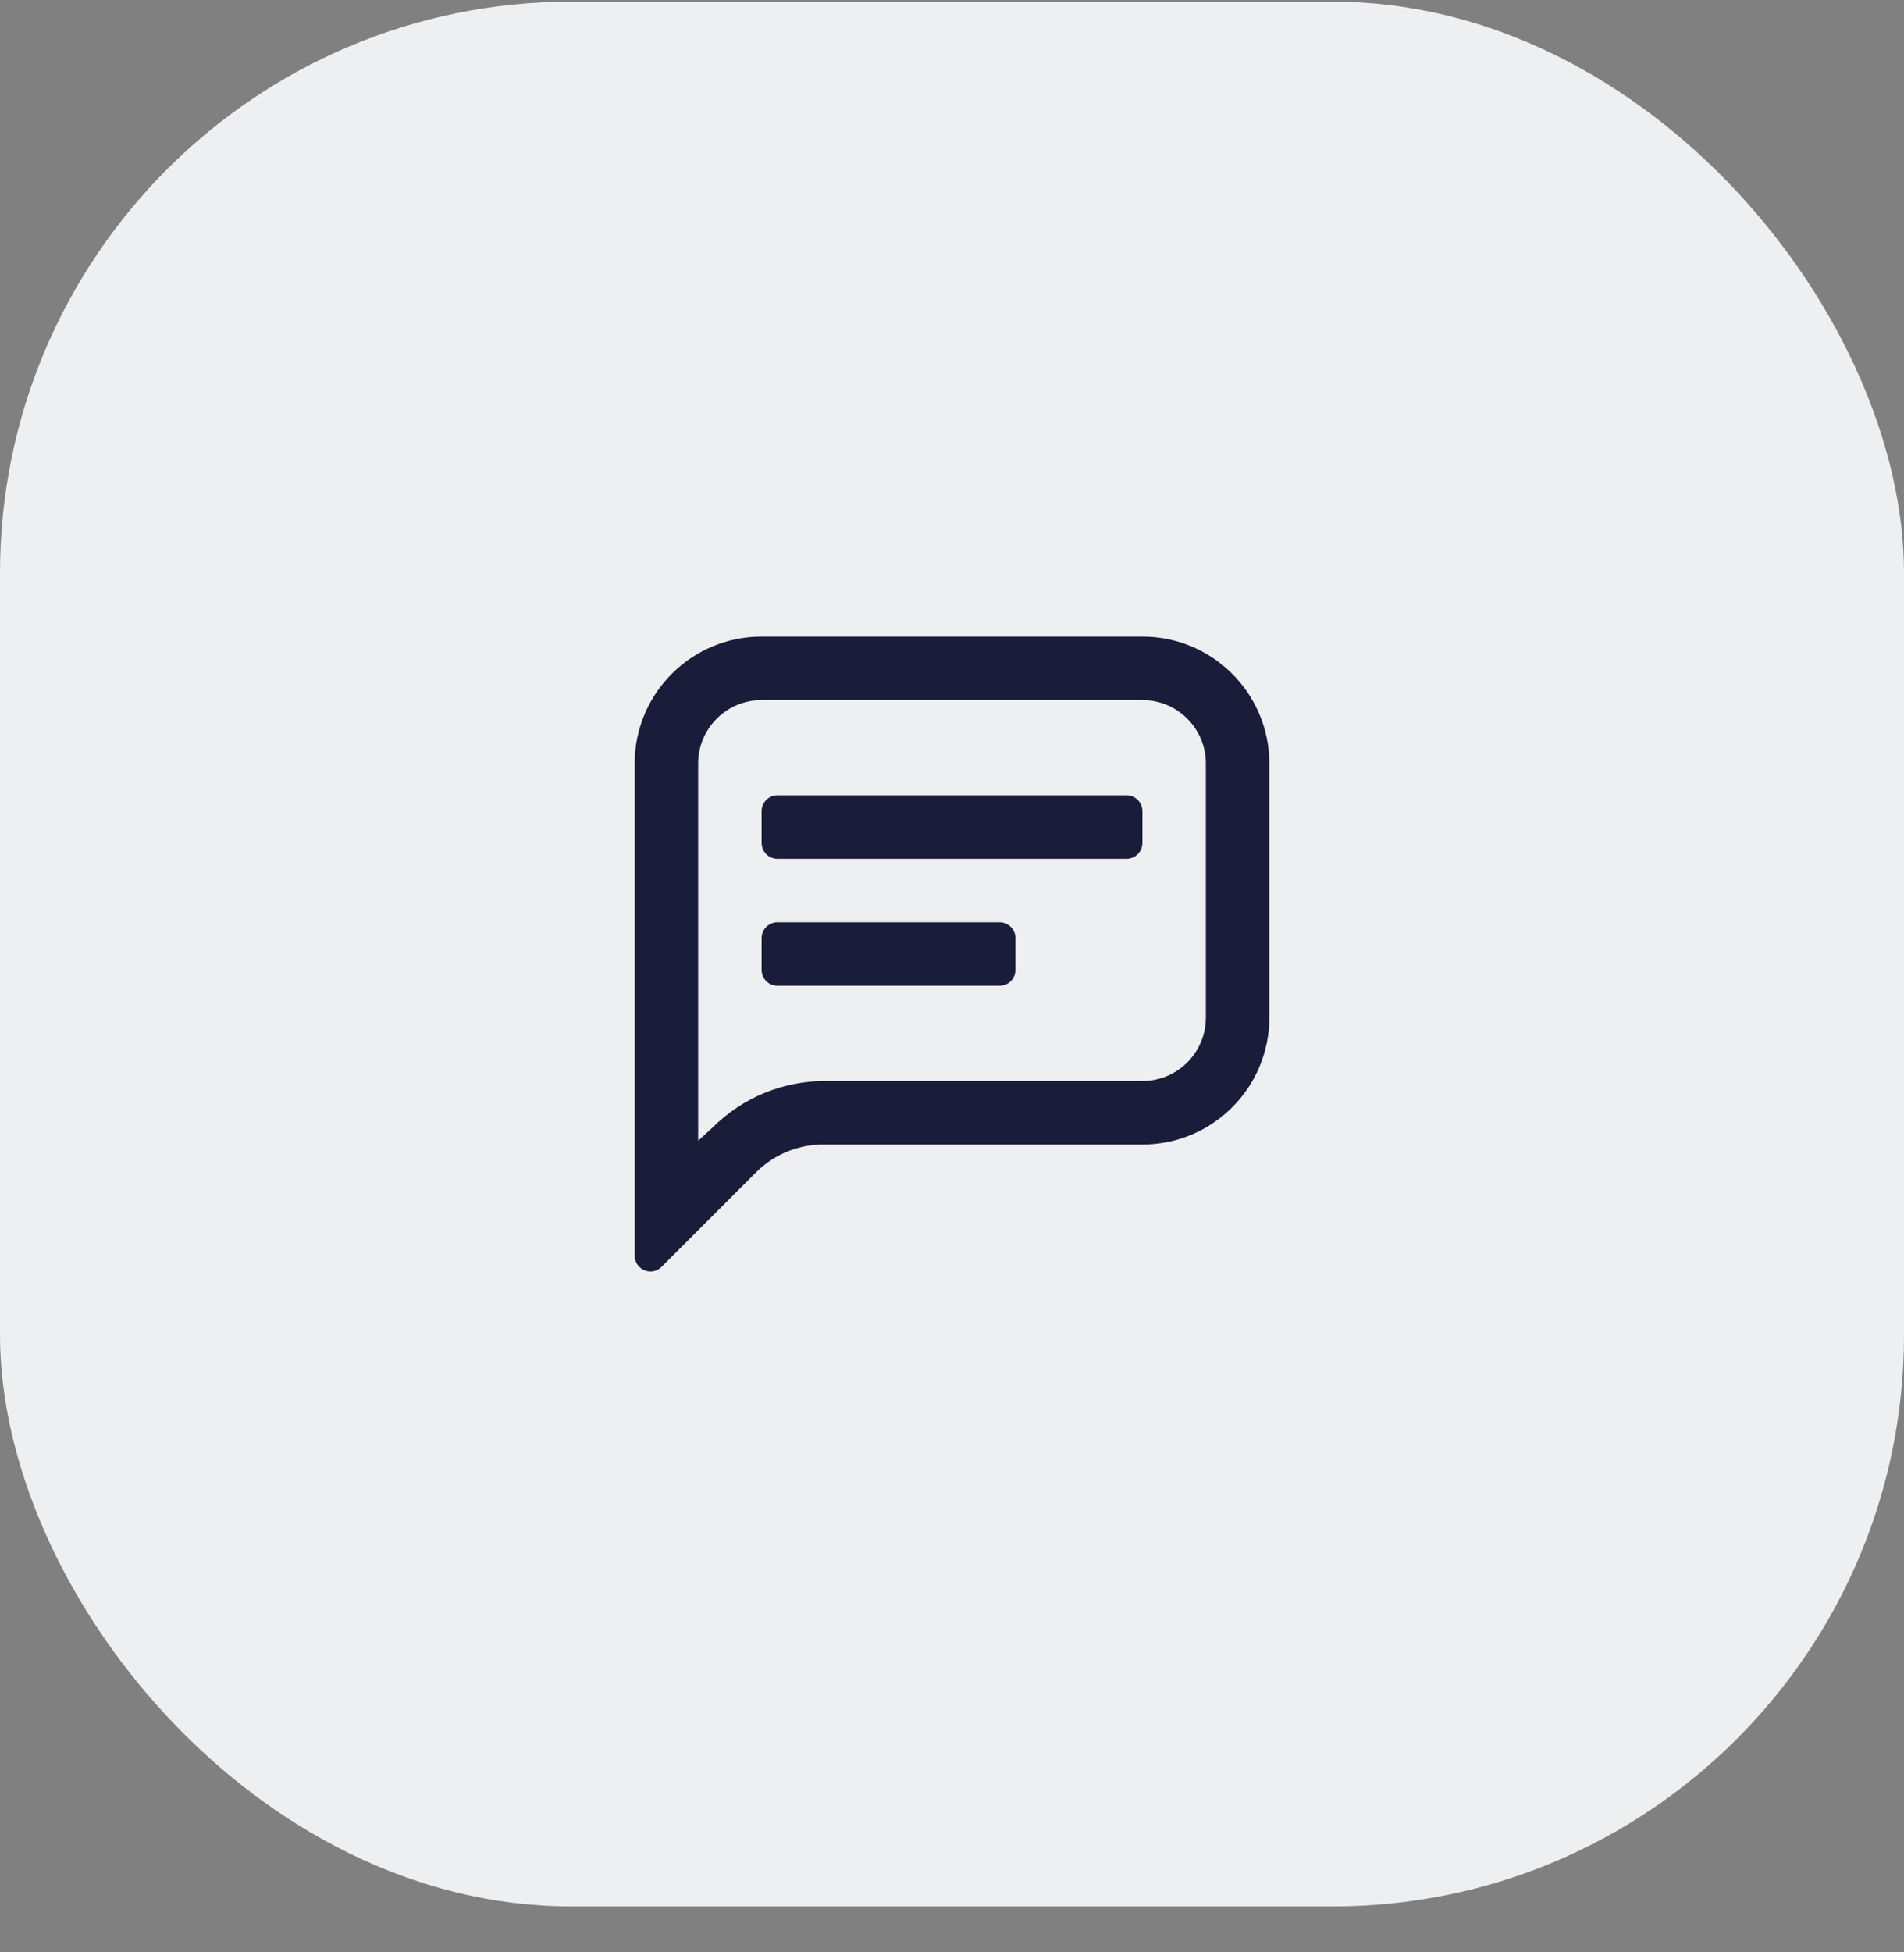<svg width="40" height="41" viewBox="0 0 40 41" fill="none" xmlns="http://www.w3.org/2000/svg">
<rect x="0" y="0" width="40" height="41" fill="#808080" stroke="none"/>
<rect y="0.035" width="40" height="40" rx="12" fill="#EEEFF1"/>
<path fill-rule="evenodd" clip-rule="evenodd" d="M24 13.368C25.473 13.368 26.667 14.562 26.667 16.035V21.368C26.667 22.841 25.473 24.035 24 24.035H17.333C16.799 24.025 16.283 24.229 15.9 24.602L13.9 26.602C13.839 26.665 13.755 26.701 13.667 26.701C13.482 26.701 13.333 26.552 13.333 26.368V16.035C13.333 14.562 14.527 13.368 16 13.368H24ZM17.333 22.701H24C24.736 22.701 25.333 22.105 25.333 21.368V16.035C25.333 15.299 24.736 14.701 24 14.701H16C15.264 14.701 14.667 15.299 14.667 16.035V23.955L14.973 23.675C15.6 23.05 16.449 22.7 17.333 22.701ZM16.333 20.701H21C21.184 20.701 21.333 20.552 21.333 20.368V19.701C21.333 19.517 21.184 19.368 21 19.368H16.333C16.149 19.368 16 19.517 16 19.701V20.368C16 20.552 16.149 20.701 16.333 20.701ZM23.667 18.035H16.333C16.149 18.035 16 17.886 16 17.701V17.035C16 16.851 16.149 16.701 16.333 16.701H23.667C23.851 16.701 24 16.851 24 17.035V17.701C24 17.886 23.851 18.035 23.667 18.035Z" fill="#191D3A"/>
</svg>
